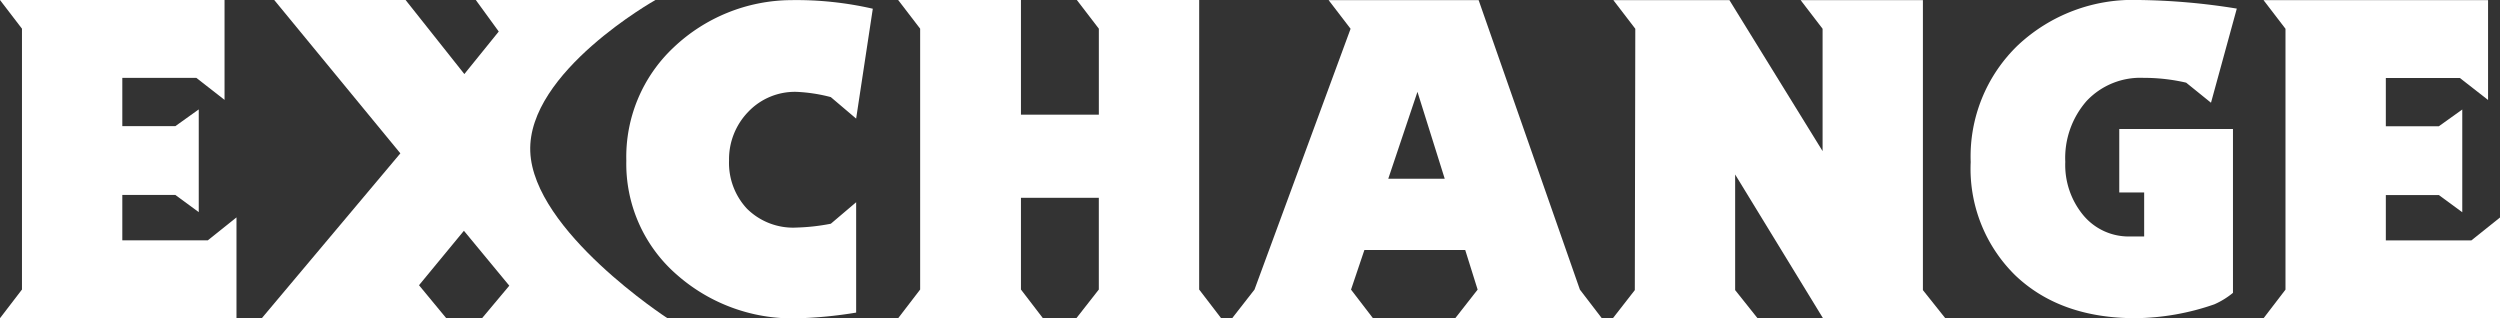 <svg xmlns="http://www.w3.org/2000/svg" width="208.112" height="26.496" viewBox="0 0 208.112 26.496">
  <rect x="0" y="0" width="208.112" height="26.496" fill="#333333" stroke="none"/>
  <g id="Group_55826" data-name="Group 55826" transform="translate(11175.697 5177.921)">
    <path id="Path_126662" data-name="Path 126662" d="M15.43,13.266,17.7,20.5H13ZM8.033,5.63l1.83,2.386-8,21.714L0,32.117H11.732L9.9,29.73l1.113-3.3h8.392l1.034,3.3-1.869,2.387H30.781L28.952,29.73l-8.43-24.1Z" transform="translate(-11073.131 -5183.542)" fill="#fff"/>
    <path id="Path_126660" data-name="Path 126660" d="M68.851,15.495l-2.108-1.789a13.506,13.506,0,0,0-2.825-.437,5.359,5.359,0,0,0-4.056,1.669,5.672,5.672,0,0,0-1.591,4.057,5.58,5.58,0,0,0,1.492,4,5.459,5.459,0,0,0,4.156,1.569,17.125,17.125,0,0,0,2.825-.318l2.108-1.789v9.187a35.745,35.745,0,0,1-4.933.477A14.549,14.549,0,0,1,53.935,28.5a12.223,12.223,0,0,1-4.215-9.506,12.494,12.494,0,0,1,3.918-9.405,14.342,14.342,0,0,1,9.8-3.957,28.454,28.454,0,0,1,6.8.716Z" transform="translate(-11173.279 -5183.543)" fill="#fff"/>
    <path id="Path_126665" data-name="Path 126665" d="M112.649,23.726v8.391H92.963l1.829-2.386V8.017L92.963,5.631h18.692v8.312l-2.346-1.83h-6.164V16.13h4.415l1.948-1.393v8.552l-1.948-1.432h-4.415v3.778h7.119Z" transform="translate(-11080.234 -5183.542)" fill="#fff"/>
    <path id="Path_126658" data-name="Path 126658" d="M112.649,23.726v8.391H92.963l1.829-2.386V8.017L92.963,5.631h18.692v8.312l-2.346-1.83h-6.164V16.13h4.415l1.948-1.393v8.552l-1.948-1.432h-4.415v3.778h7.119Z" transform="translate(-11268.66 -5183.55)" fill="#fff"/>
    <path id="Path_126664" data-name="Path 126664" d="M149.936,14.182l-2.068-1.671a15.643,15.643,0,0,0-3.539-.4,6.136,6.136,0,0,0-4.752,1.929,7.2,7.2,0,0,0-1.771,5.07,6.562,6.562,0,0,0,1.513,4.453,4.91,4.91,0,0,0,3.9,1.751h1.153v-3.66H142.3V16.368h9.465V30.009a6.689,6.689,0,0,1-1.55.954,20.511,20.511,0,0,1-6.563,1.154q-6.244,0-9.982-3.54a12.421,12.421,0,0,1-3.738-9.465,12.841,12.841,0,0,1,3.938-9.723A13.978,13.978,0,0,1,143.93,5.63a54.507,54.507,0,0,1,8.154.716Z" transform="translate(-11141.579 -5183.551)" fill="#fff"/>
    <path id="Path_126661" data-name="Path 126661" d="M176.151,29.731l1.829,2.386H165.929l1.869-2.386V22.095h-6.482v7.636l1.828,2.386H151.095l1.83-2.386V8.017l-1.83-2.386h10.221v9.545H167.8V8.017l-1.83-2.386h10.183Z" transform="translate(-11252.024 -5183.55)" fill="#fff"/>
    <path id="Path_126663" data-name="Path 126663" d="M292.349,18.2V8.016l-1.829-2.385H300.7v24.14l1.869,2.346H292.387L285.07,20.146v9.625l1.869,2.346H274.889l1.829-2.346.04-21.755L274.93,5.631h9.662Z" transform="translate(-11316.325 -5183.542)" fill="#fff"/>
    <path id="Path_126659" data-name="Path 126659" d="M234.277,64.664l2.267-2.705-3.778-4.572-3.738,4.533,2.268,2.744H215.943l11.533-13.722-10.5-12.765h10.935l4.892,6.164,2.863-3.54-1.909-2.624h14.954s-10.669,5.986-10.421,12.608,11.415,13.879,11.415,13.879Z" transform="translate(-11369.845 -5216.098)" fill="#fff"/>
  </g>
</svg>
